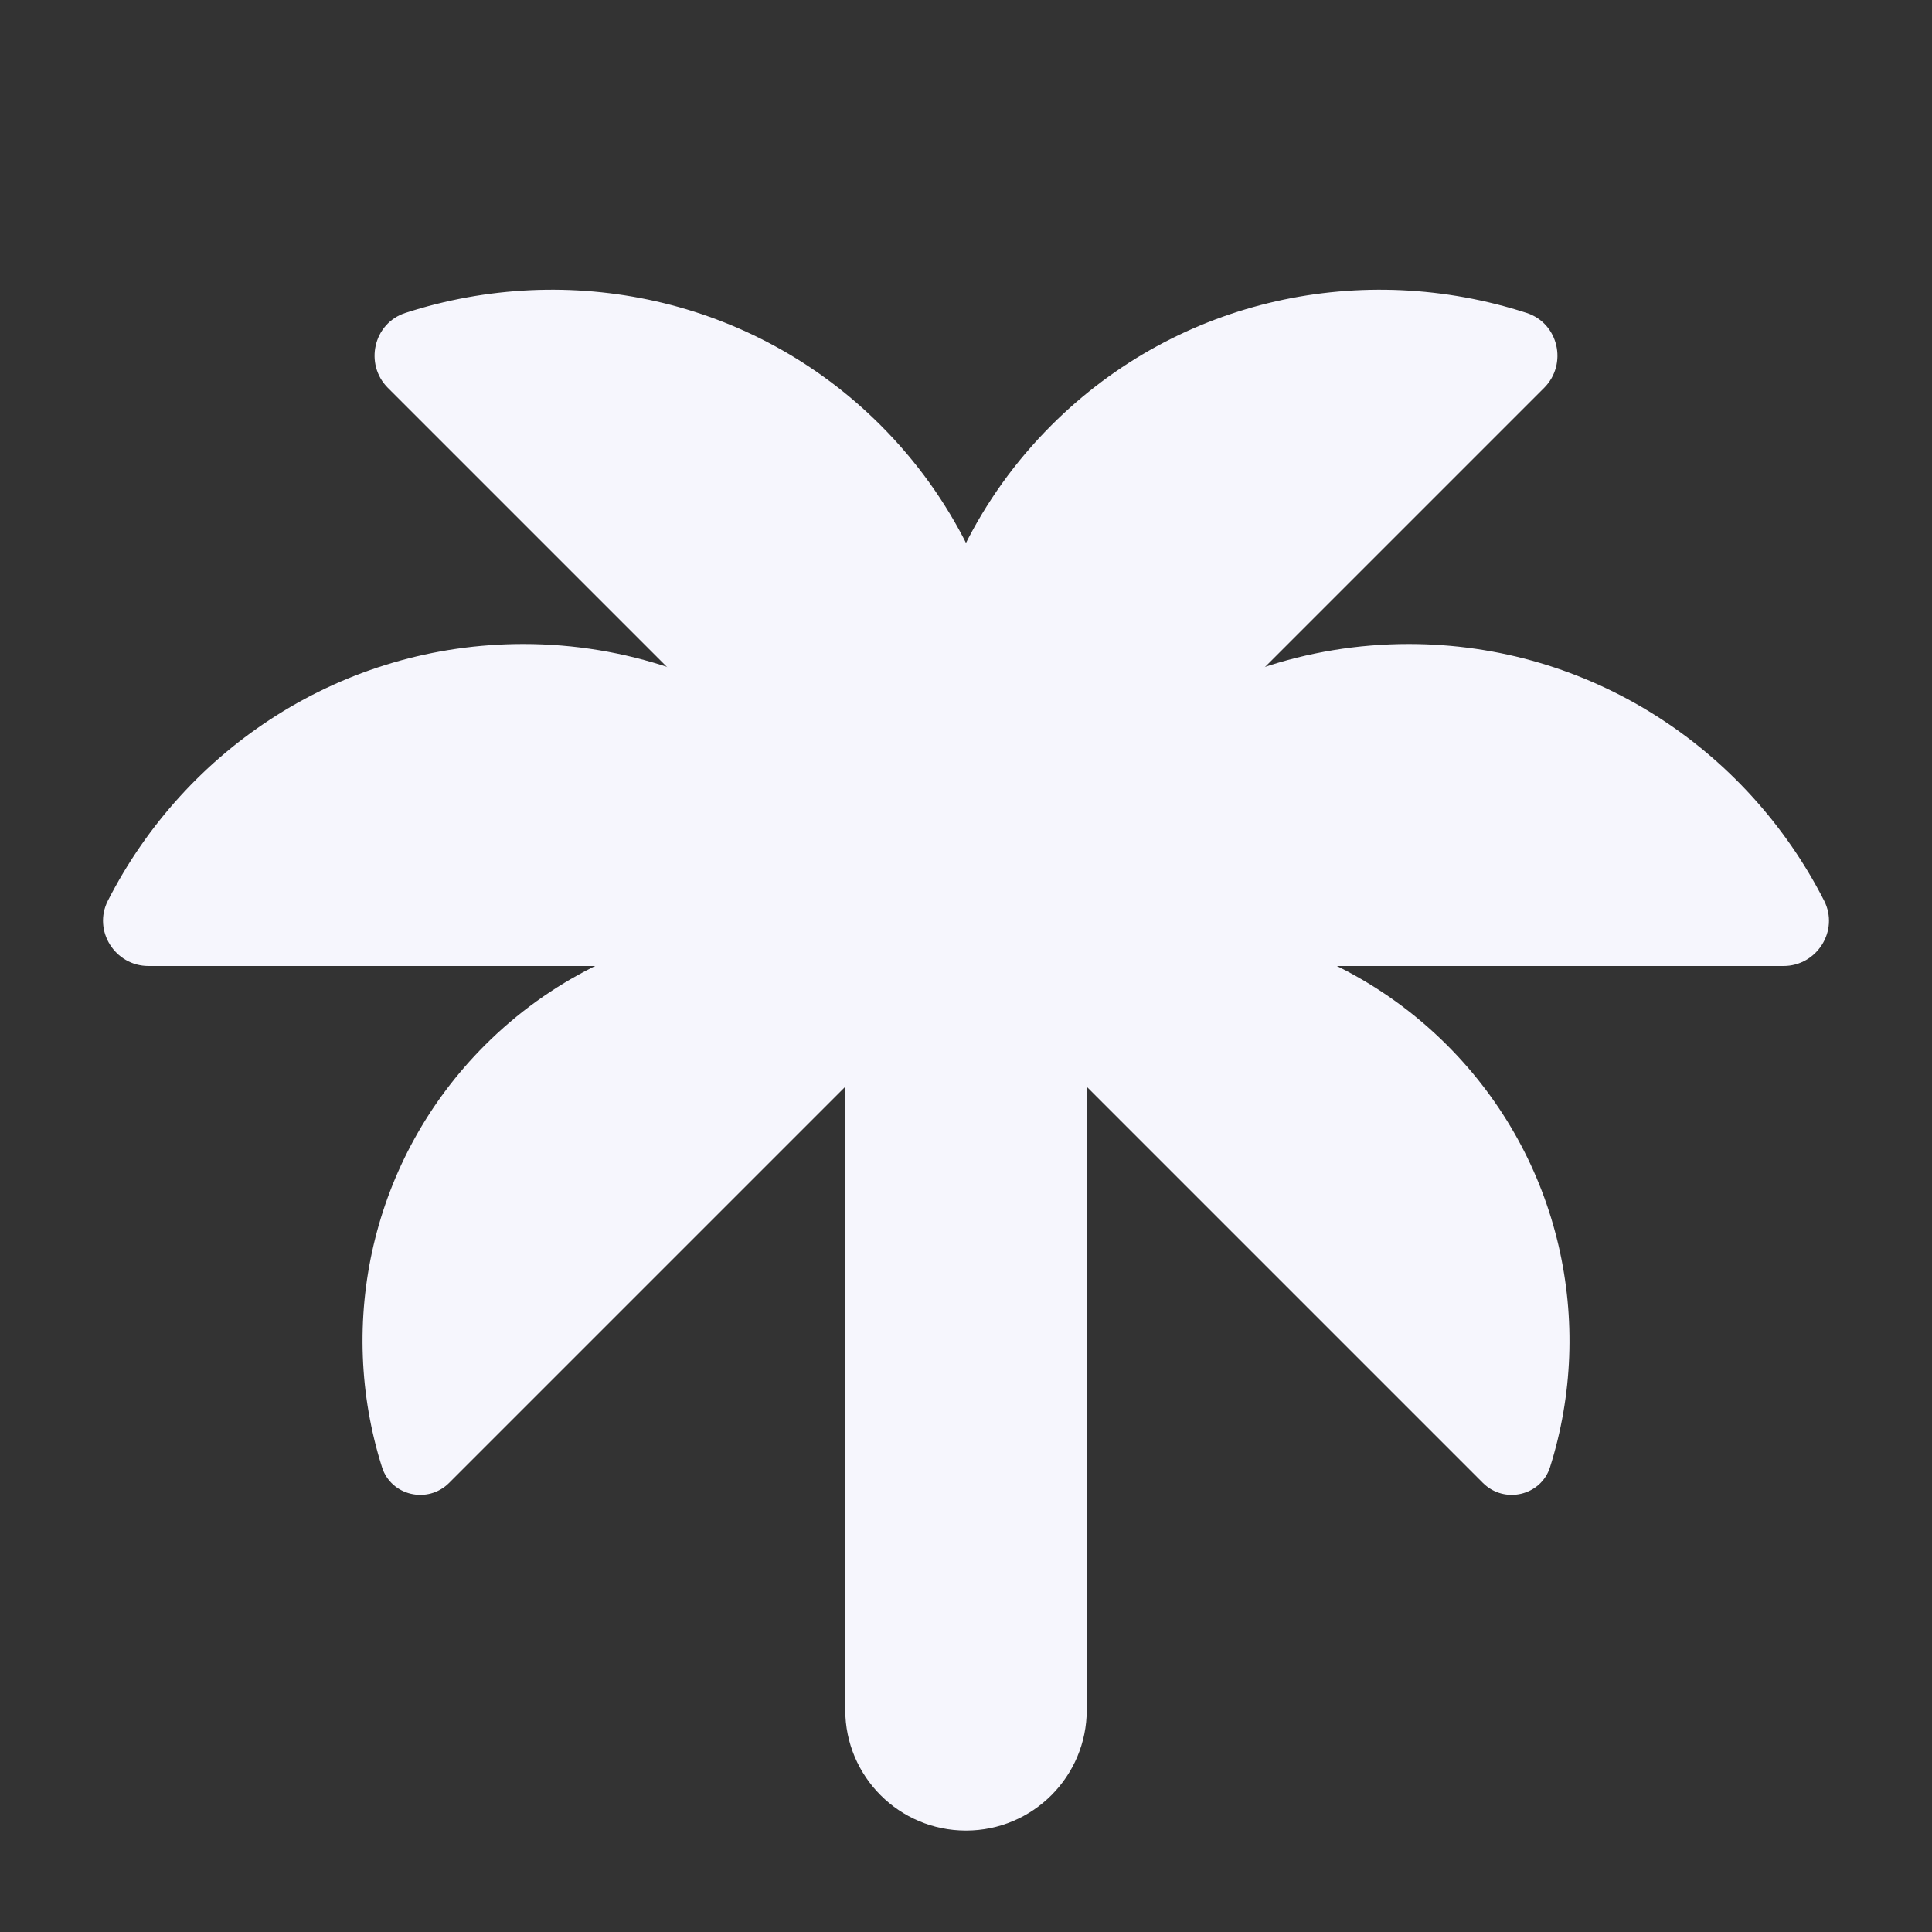 <svg width="60" height="60" viewBox="0 0 60 60" fill="none" xmlns="http://www.w3.org/2000/svg">
<rect x="0" y="0" width="60" height="60" fill="#333333" stroke="none"/>
<path d="M30 56.85C32.072 56.85 33.75 55.172 33.75 53.1V20.6H26.25V53.1C26.25 55.172 27.928 56.85 30 56.85Z" fill="#F6F6FD"/>
<path d="M44.941 32.459C40.897 28.419 34.856 27.6 30 30L46.053 46.053C46.716 46.716 47.856 46.453 48.138 45.563C49.55 41.091 48.484 36.006 44.941 32.459Z" fill="#F6F6FD"/>
<path d="M15.059 32.459C19.103 28.419 25.144 27.6 30 30L13.947 46.053C13.284 46.716 12.144 46.453 11.863 45.563C10.45 41.091 11.516 36.006 15.059 32.459Z" fill="#F6F6FD"/>
<path d="M43.75 20C37.362 20 31.941 24.188 30 30H55.388C56.428 30 57.122 28.9 56.65 27.972C54.237 23.238 49.369 20 43.75 20Z" fill="#F6F6FD"/>
<path d="M32.653 13.206C28.134 17.725 27.262 24.516 30 30L47.953 12.047C48.691 11.309 48.403 10.041 47.413 9.719C42.356 8.078 36.625 9.234 32.653 13.206Z" fill="#F6F6FD"/>
<path d="M27.347 13.206C31.866 17.725 32.737 24.516 30 30L12.047 12.047C11.309 11.309 11.597 10.041 12.587 9.719C17.644 8.078 23.375 9.234 27.347 13.206Z" fill="#F6F6FD"/>
<path d="M16.25 20C22.637 20 28.059 24.188 30 30H4.612C3.572 30 2.878 28.9 3.35 27.972C5.762 23.238 10.631 20 16.25 20Z" fill="#F6F6FD"/>
</svg>
